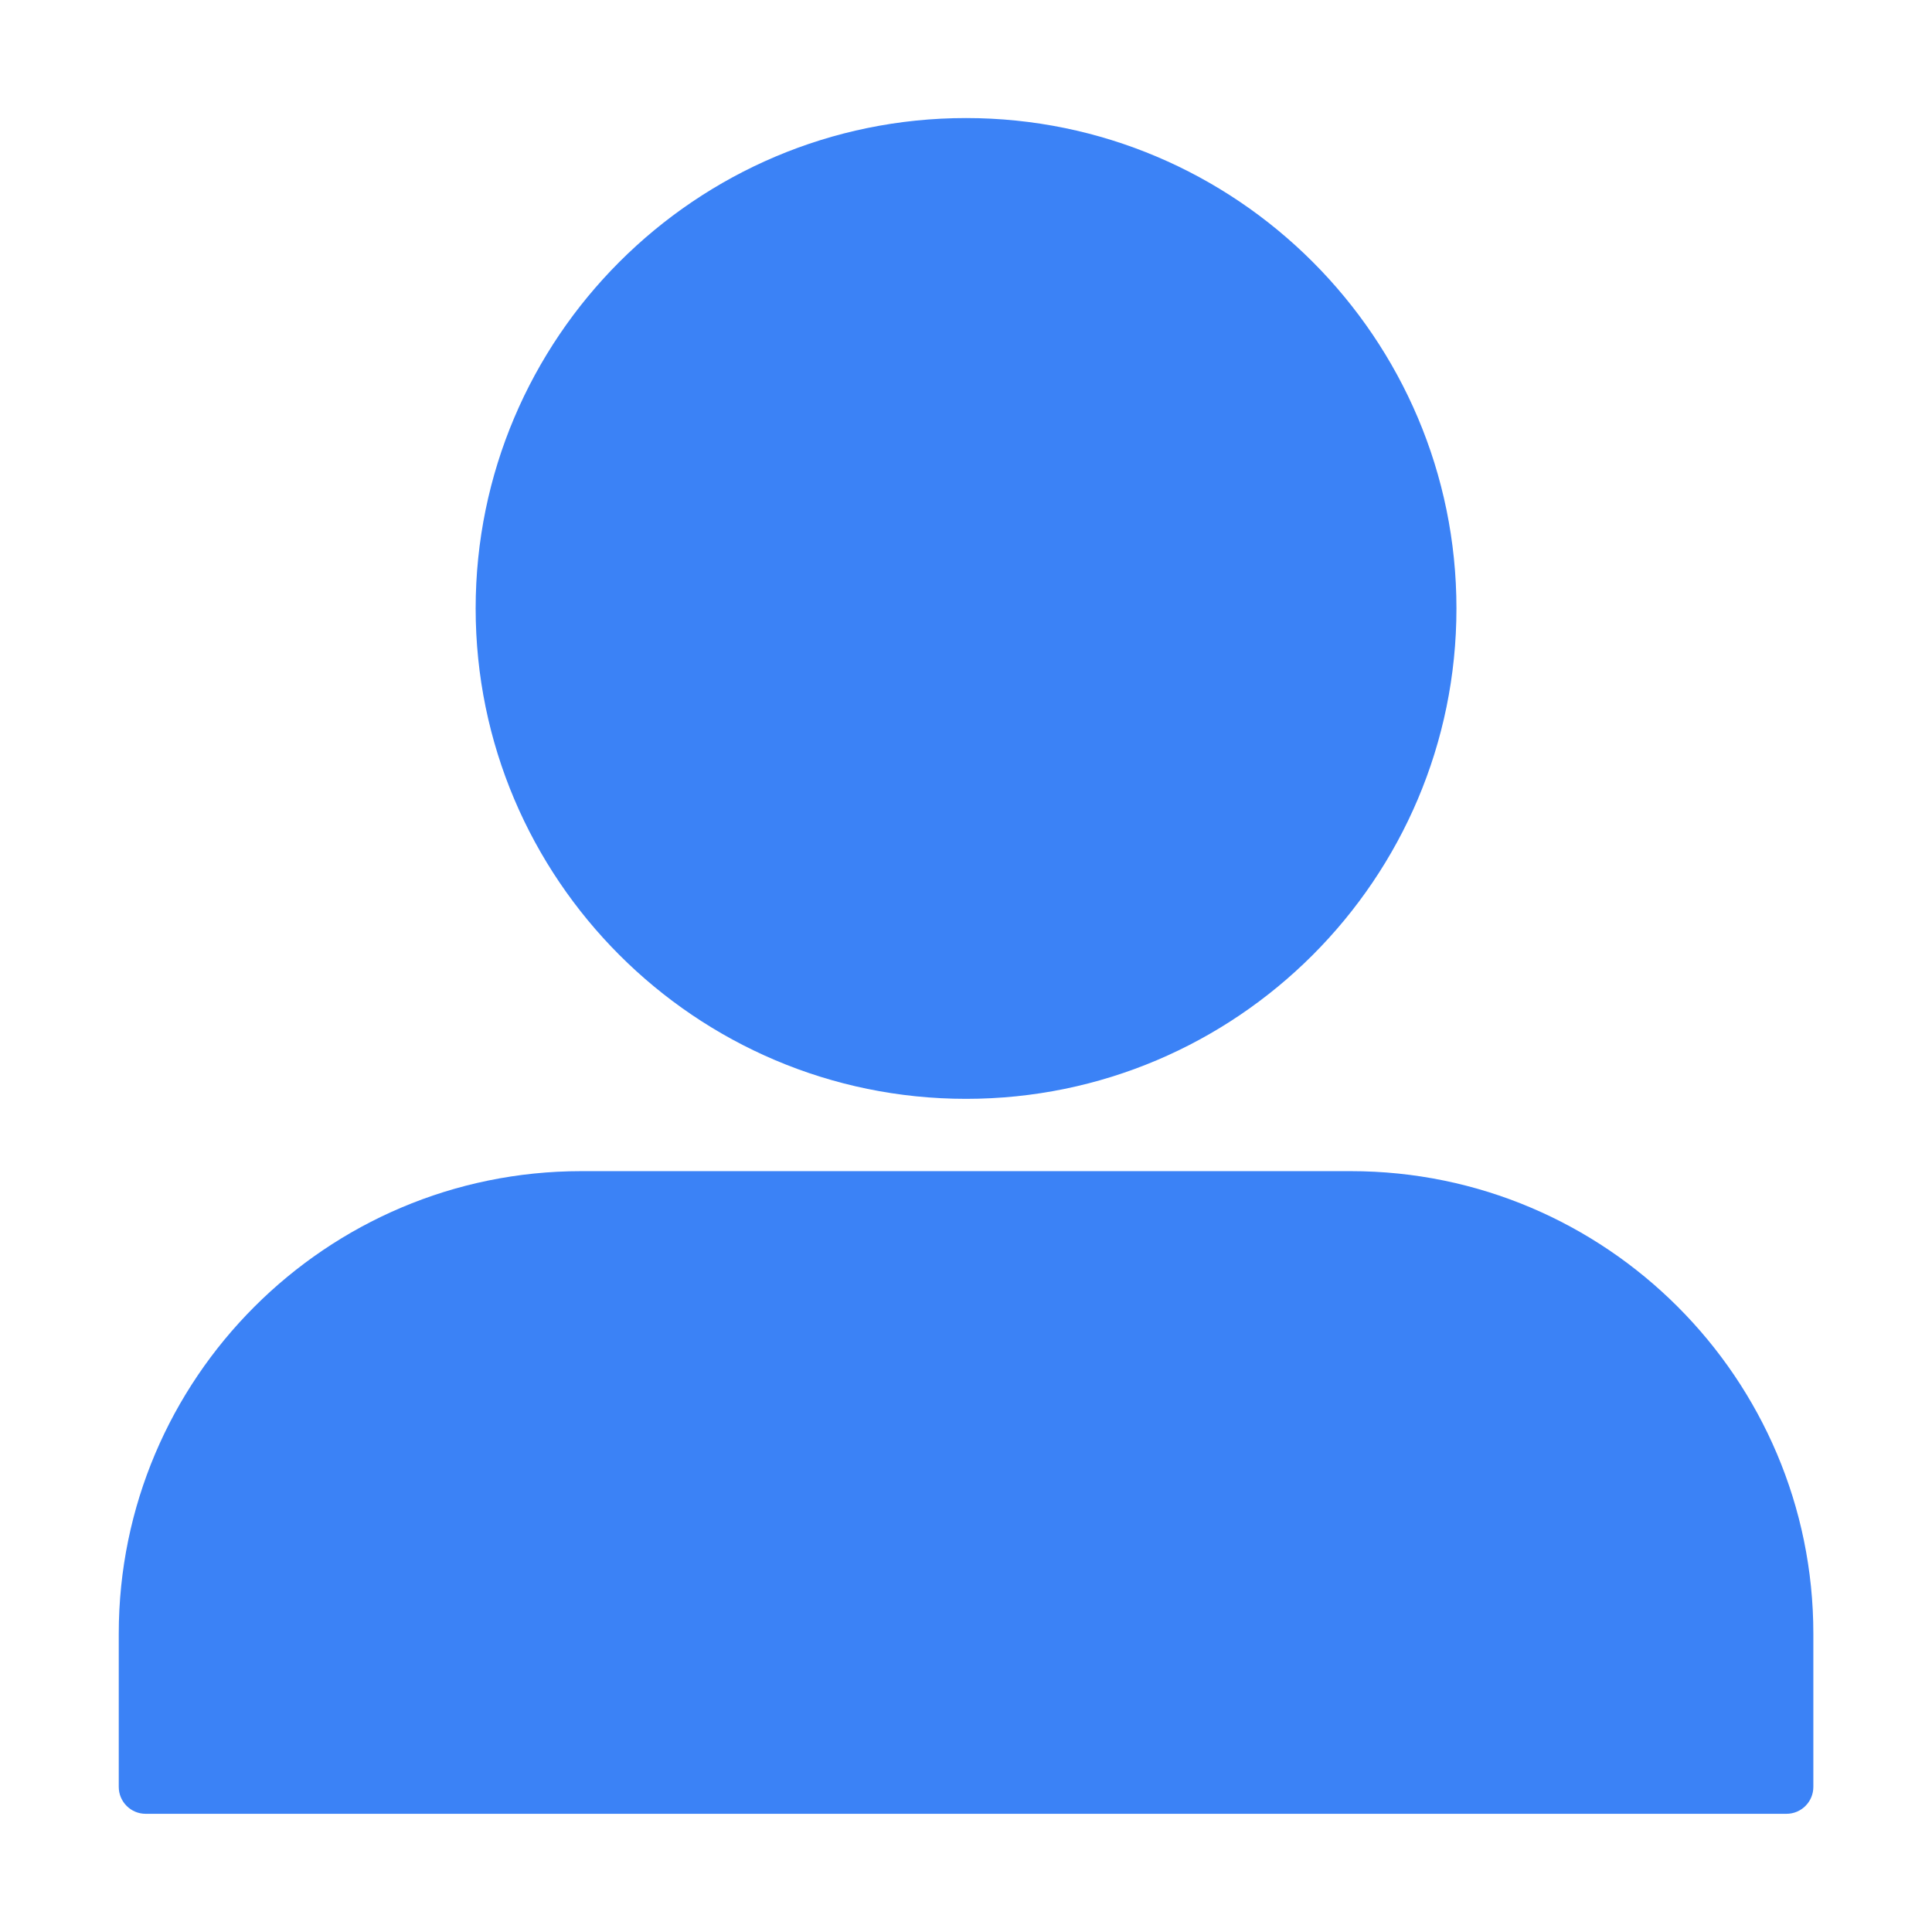<svg xmlns="http://www.w3.org/2000/svg" xmlns:xlink="http://www.w3.org/1999/xlink" width="500" zoomAndPan="magnify" viewBox="0 0 375 375" height="500" preserveAspectRatio="xMidYMid meet" version="1.2"><defs><clipPath id="9b95dc0bba"><path d="M 23 22.914 L 352 22.914 L 352 352.164 L 23 352.164 Z M 23 22.914 "/></clipPath></defs><g id="34947655f0"><path style="fill:none;stroke-width:4;stroke-linecap:butt;stroke-linejoin:miter;stroke:#000000;stroke-opacity:1;stroke-miterlimit:4;" d="M -0.002 1.999 L 53.695 1.999 " transform="matrix(0.75,0,-0,0.75,147.228,95.458)"/><g clip-rule="nonzero" clip-path="url(#9b95dc0bba)"><path style=" stroke:none;fill-rule:nonzero;fill:#3b82f6;fill-opacity:1;" d="M 346.75 352.059 L 28.273 352.059 C 25.391 352.059 23.051 349.719 23.051 346.836 L 23.051 317.086 C 23.051 267.59 63.32 227.32 112.82 227.32 L 262.203 227.32 C 311.699 227.32 351.969 267.59 351.969 317.086 L 351.969 346.836 C 351.969 349.719 349.633 352.059 346.75 352.059 Z M 187.512 213.285 C 135.023 213.285 92.324 170.582 92.324 118.098 C 92.324 65.613 135.023 22.914 187.512 22.914 C 239.996 22.914 282.695 65.613 282.695 118.098 C 282.695 170.582 239.996 213.285 187.512 213.285 Z M 187.512 213.285 "/></g></g></svg>